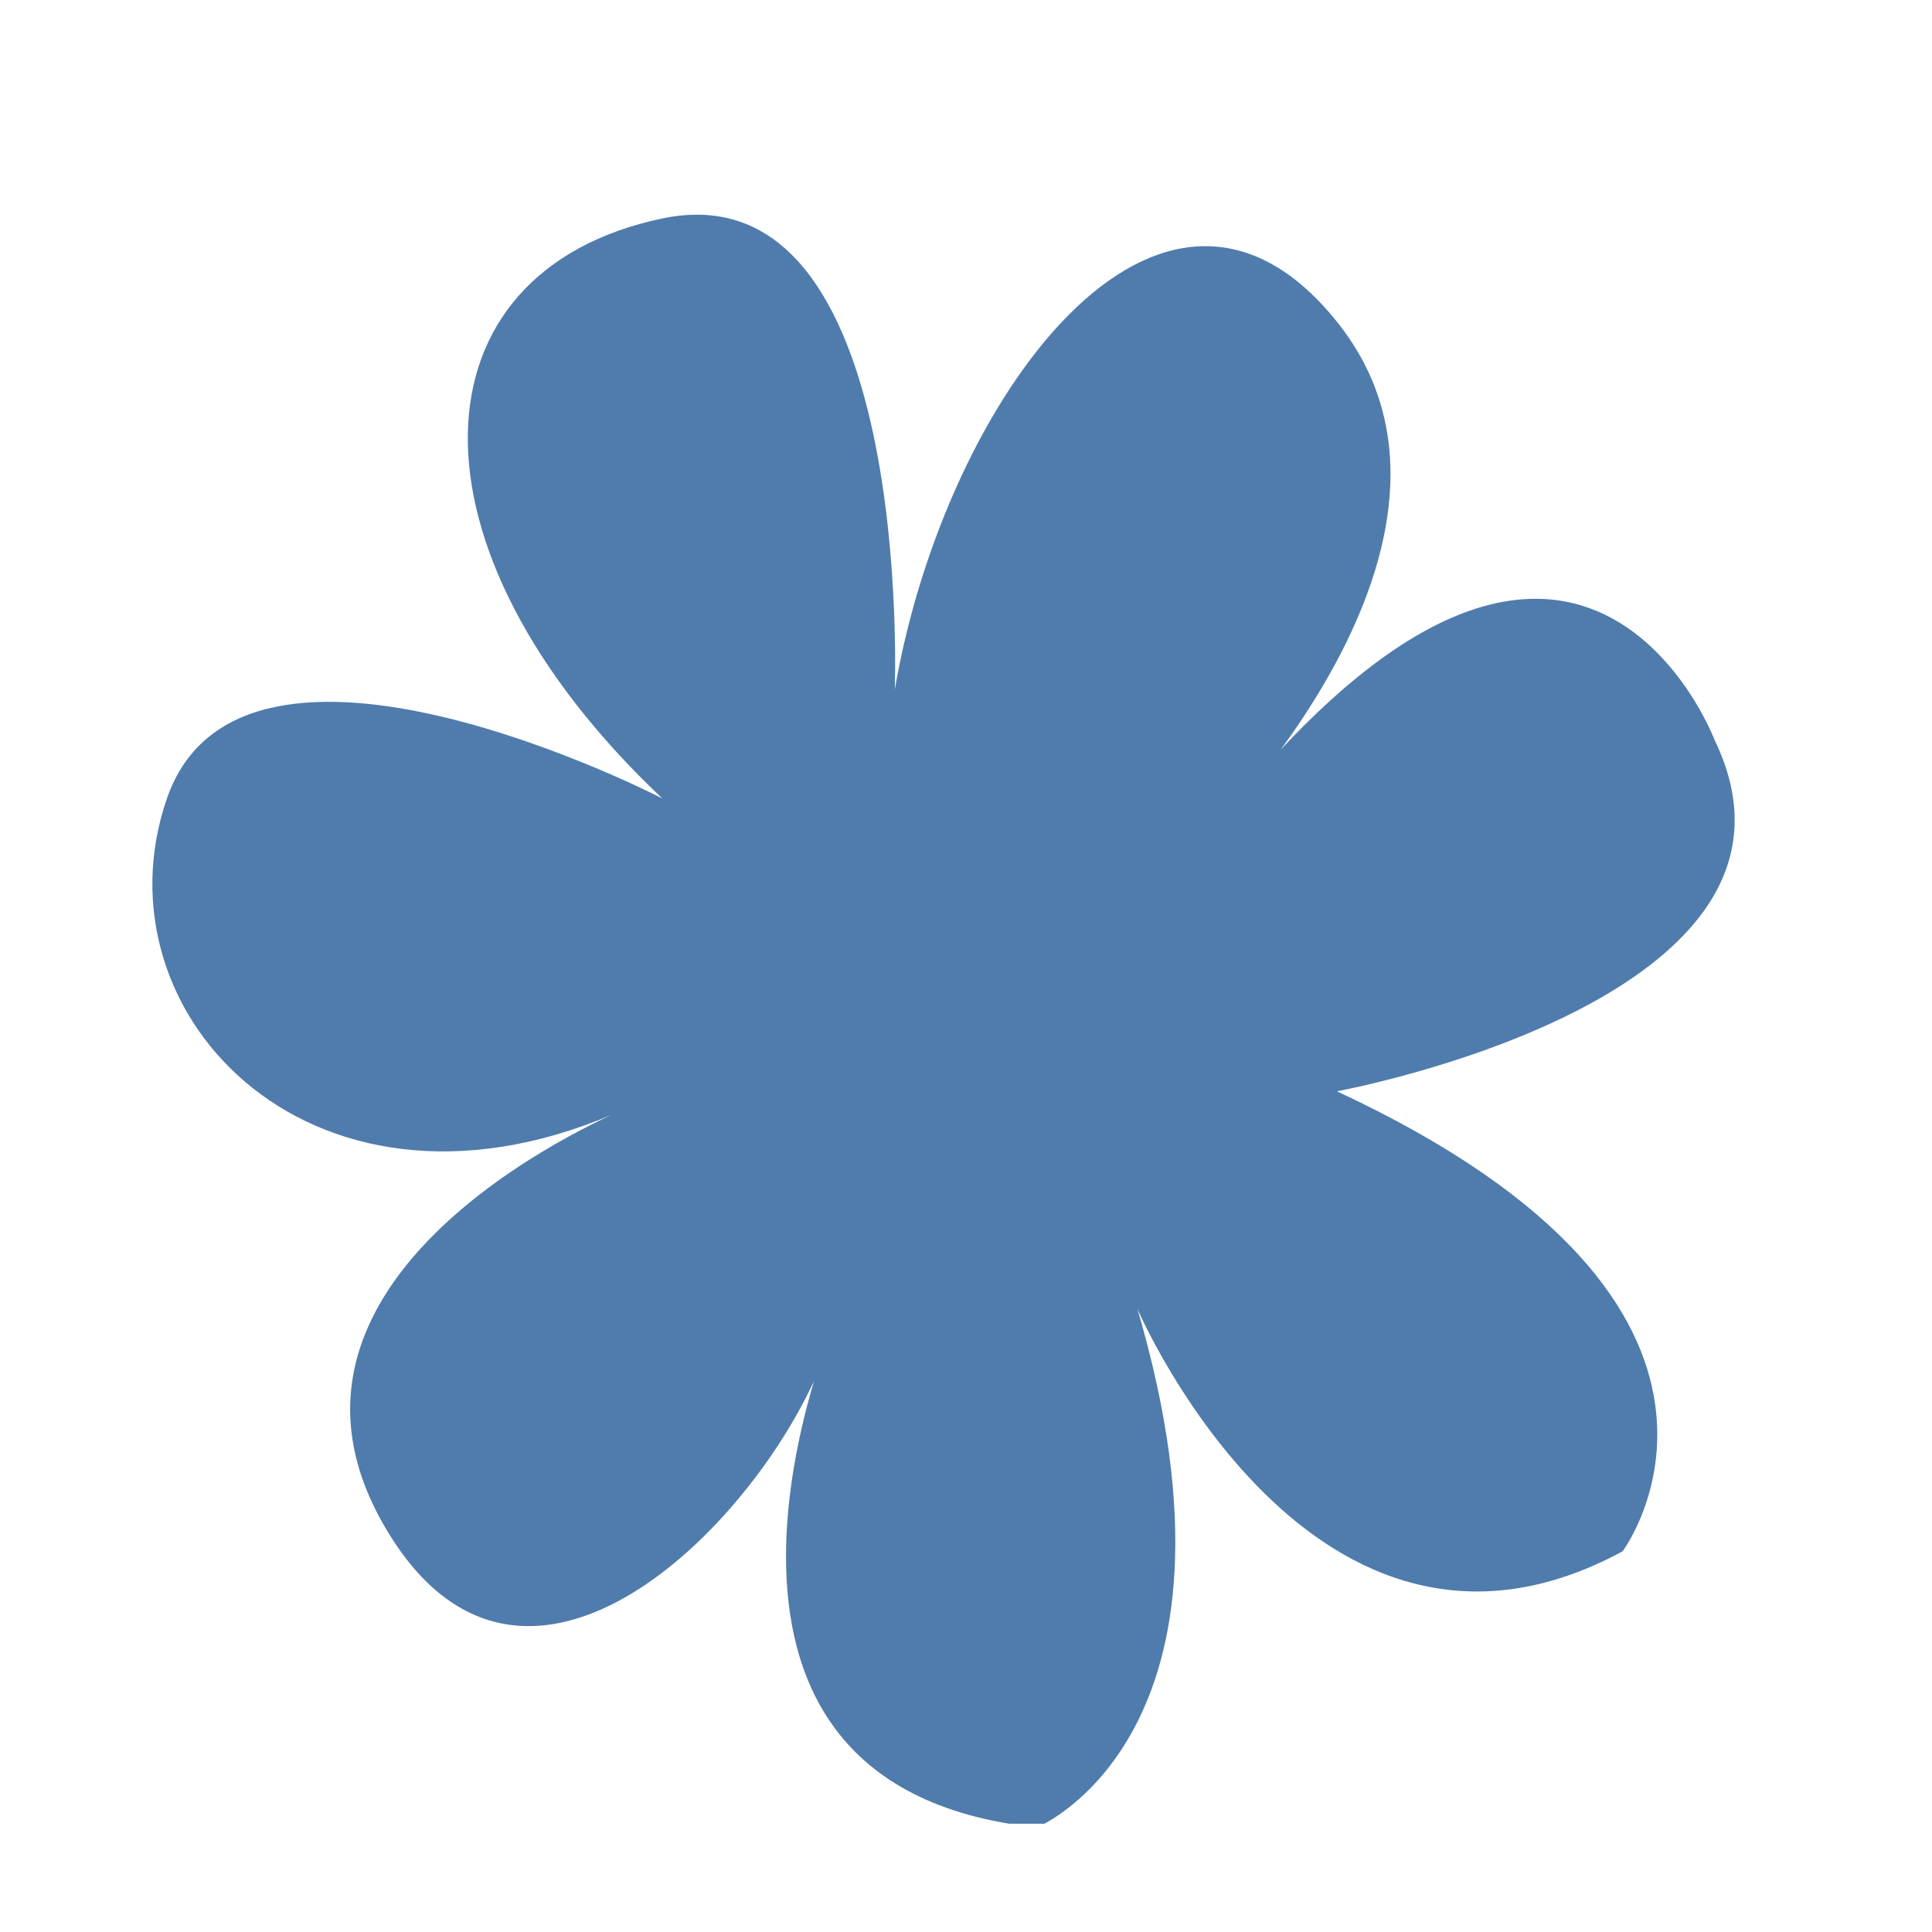 <svg version="1.0" preserveAspectRatio="xMidYMid meet" height="100" viewBox="0 0 75 75" zoomAndPan="magnify" width="100" xmlns:xlink="http://www.w3.org/1999/xlink" xmlns="http://www.w3.org/2000/svg"><defs><clipPath id="f9e836dc35"><path clip-rule="nonzero" d="M 5 8 L 68 8 L 68 70.797 L 5 70.797 Z M 5 8"></path></clipPath></defs><g clip-path="url(#f9e836dc35)"><path fill-rule="nonzero" fill-opacity="1" d="M 34.734 26.773 C 34.734 26.773 35.523 6.426 25.711 8.48 C 15.898 10.539 15.391 21.254 25.711 30.996 C 25.711 30.996 9.406 22.555 6.48 30.996 C 3.559 39.441 12.328 48.531 24.344 43.012 C 24.344 43.012 9.082 49.184 14.926 59.25 C 20.77 69.316 31.164 57.301 32.461 51.133 C 32.461 51.133 24.668 69.316 40.254 70.941 C 40.254 70.941 49.023 67.367 44.152 50.805 C 44.152 50.805 50.973 66.719 62.988 60.223 C 62.988 60.223 70.035 50.805 51.898 42.363 C 51.898 42.363 71.43 38.789 66.559 28.723 C 66.559 28.723 61.039 14.109 46.75 32.621 C 46.75 32.621 58.668 20.93 51.898 12.488 C 45.125 4.043 36.684 15.41 34.734 26.773 Z M 34.734 26.773" fill="#4f7cac"></path></g></svg>
